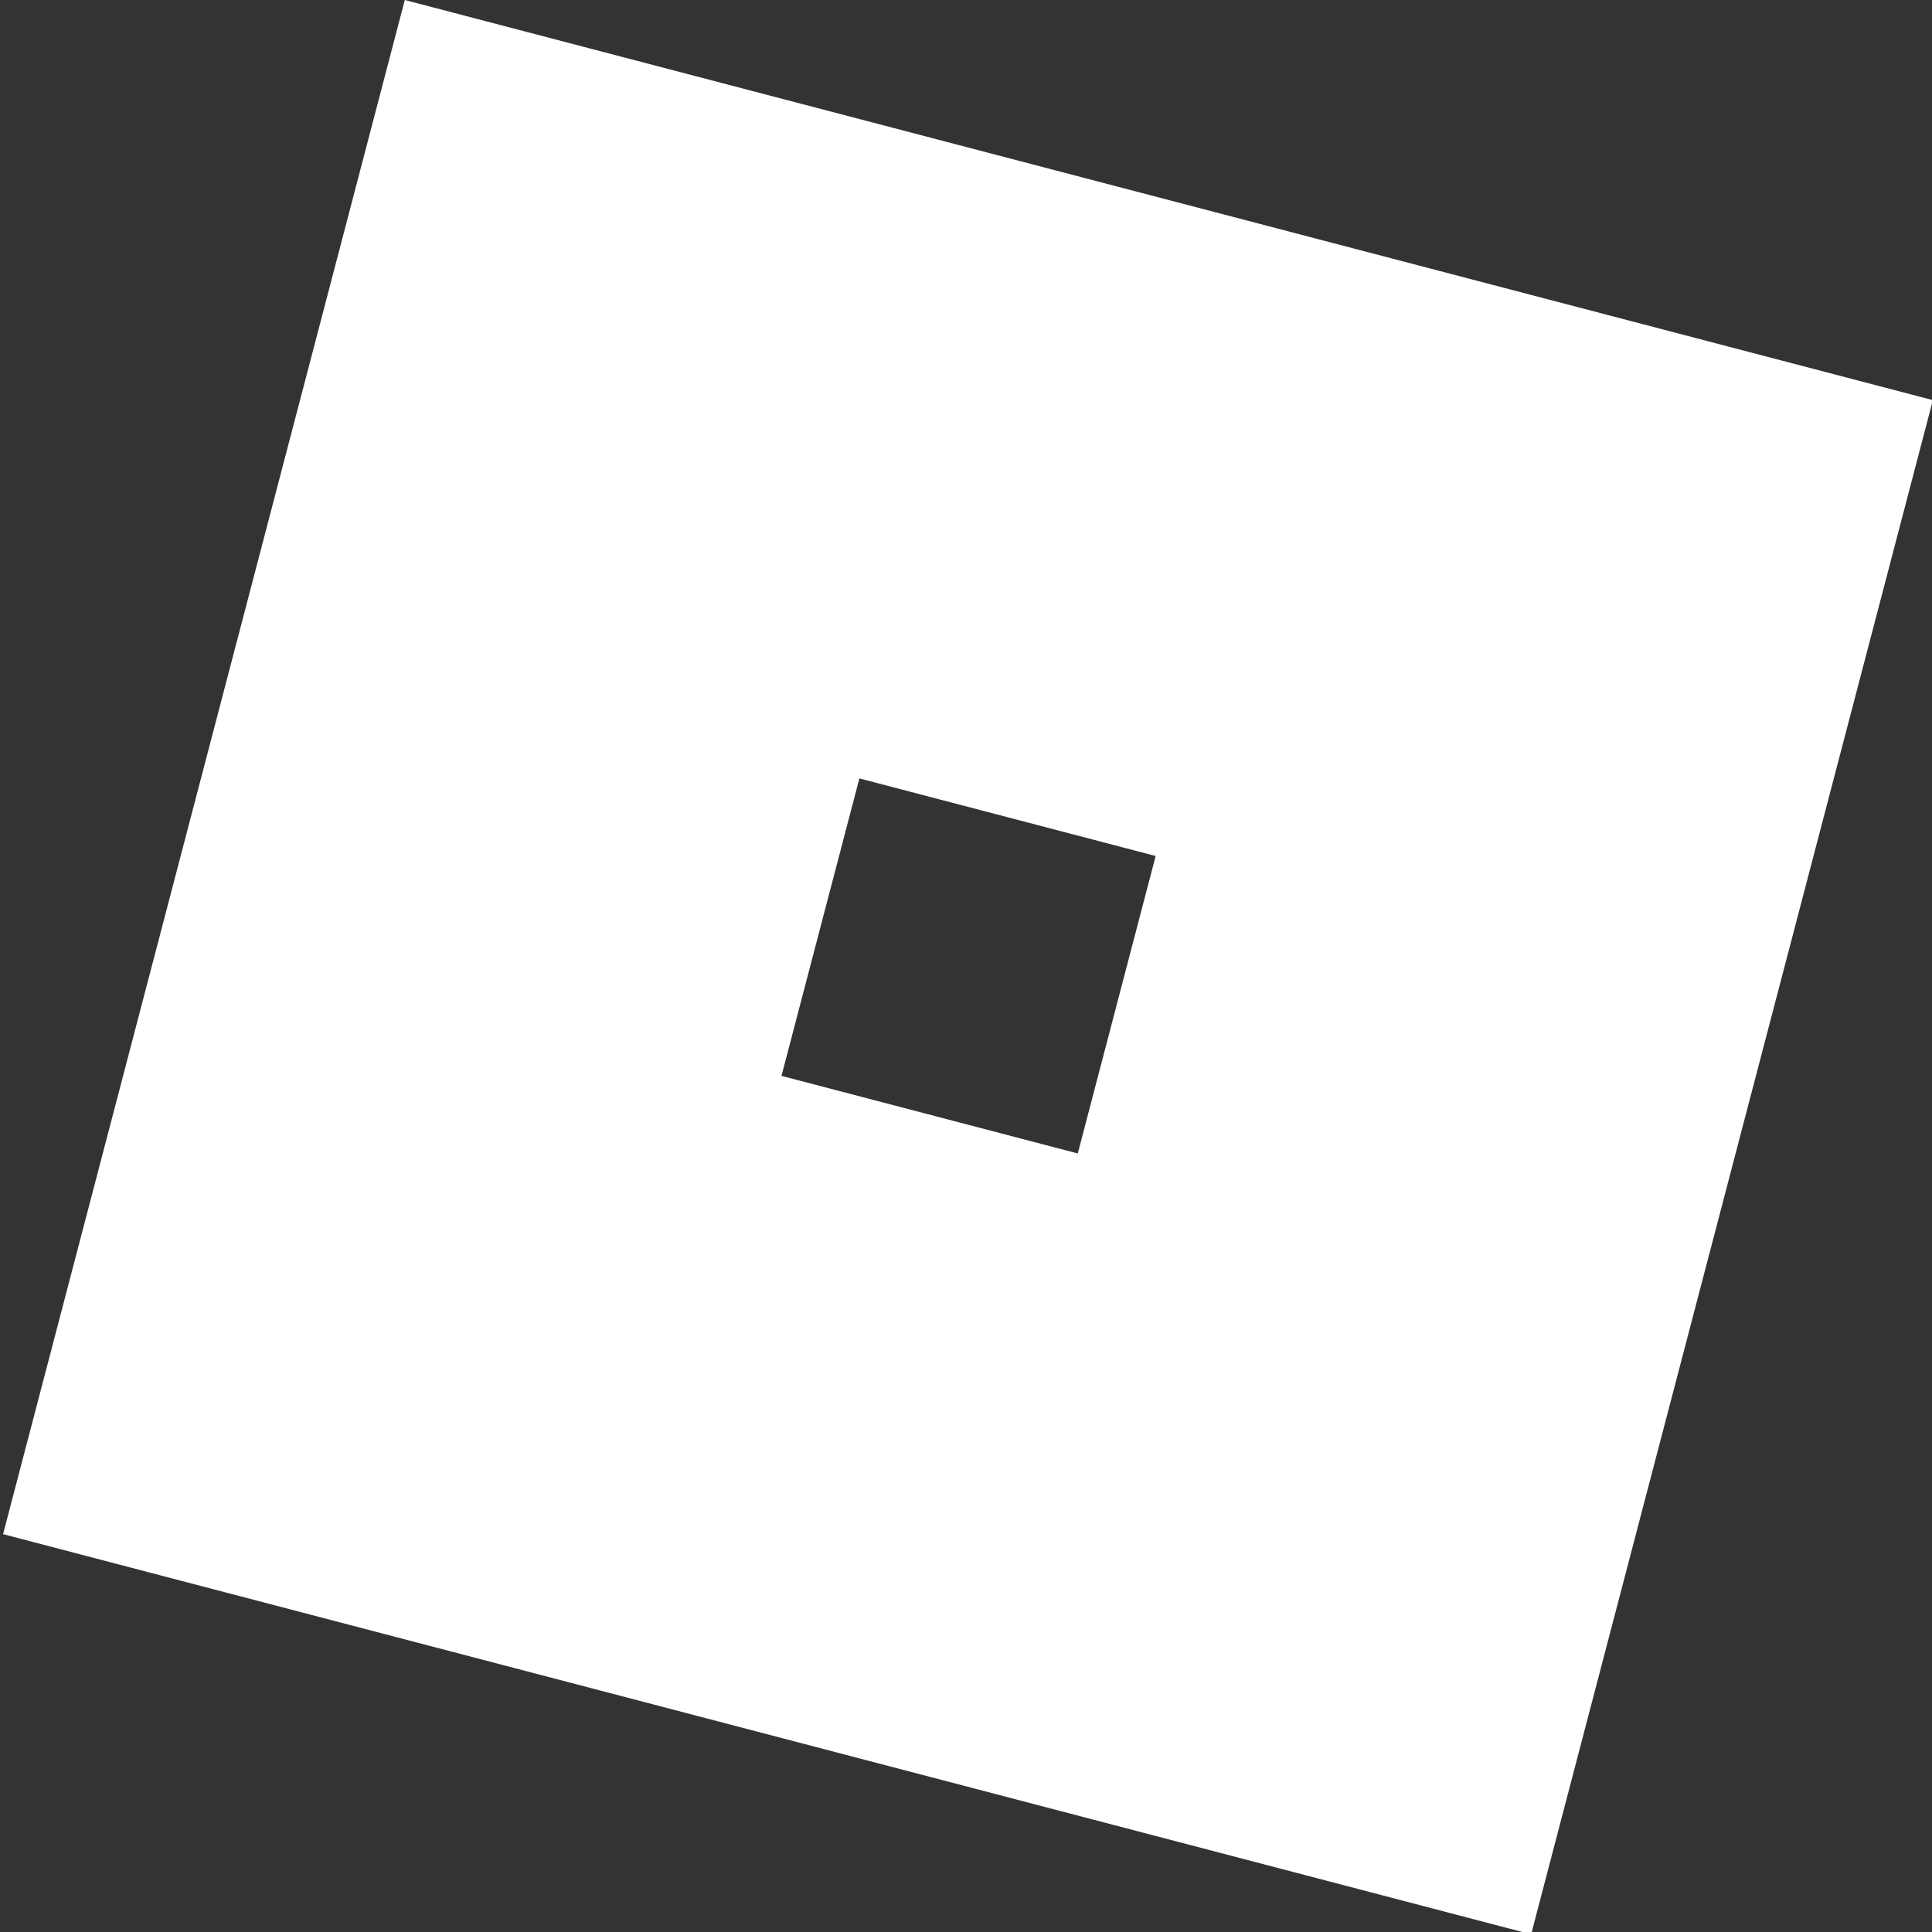 <?xml version="1.0" encoding="UTF-8"?> <svg xmlns="http://www.w3.org/2000/svg" width="699" height="699" viewBox="0 0 699 699" fill="none"><rect x="0" y="0" width="699" height="699" fill="#333333" stroke="none"/><g clip-path="url(#clip0_331_9)"><path d="M699.316 144.77L553.97 699.828L1.111 555.059L146.457 0L699.316 144.77ZM282.745 389.255L389.939 417.324L418.12 309.703L310.926 281.634L282.745 389.255Z" fill="white"></path></g><defs><clipPath id="clip0_331_9"><rect width="699" height="699" fill="white"></rect></clipPath></defs></svg> 